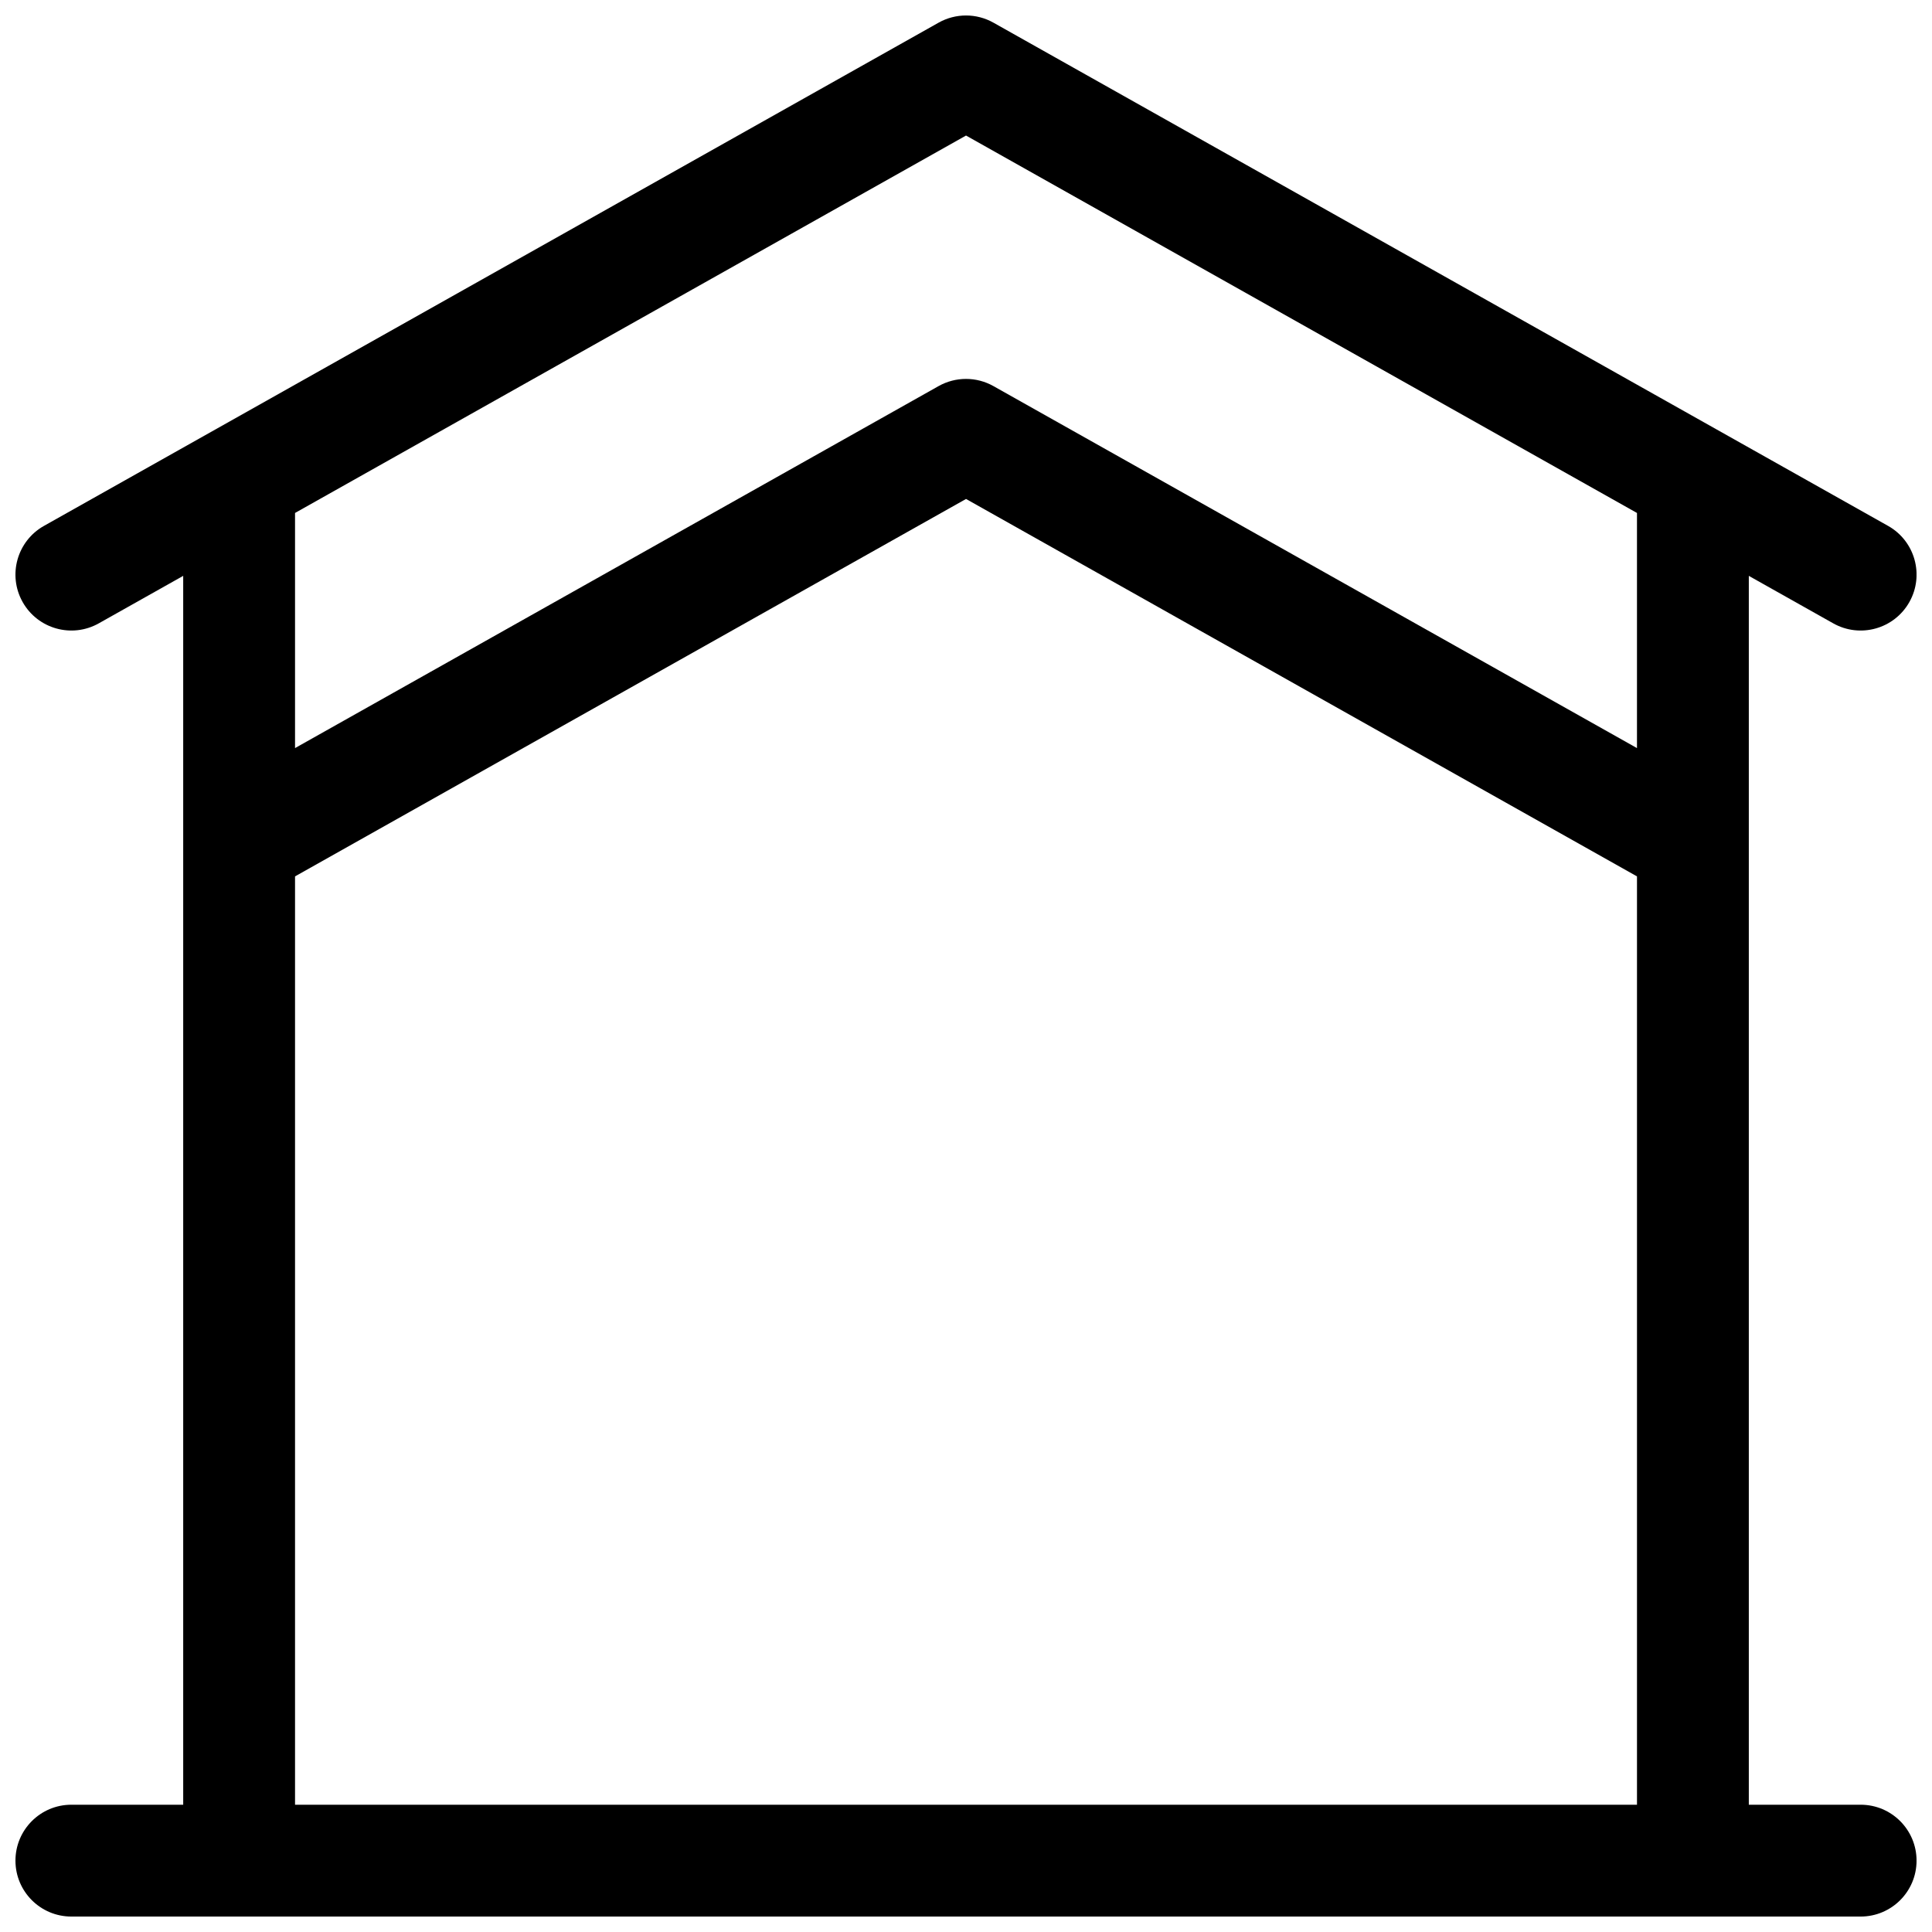 <?xml version="1.0" encoding="UTF-8"?>
<!-- Uploaded to: ICON Repo, www.iconrepo.com, Generator: ICON Repo Mixer Tools -->
<svg width="800px" height="800px" version="1.1" viewBox="144 144 512 512" xmlns="http://www.w3.org/2000/svg">
 <defs>
  <clipPath id="a">
   <path d="m148.09 148.09h503.81v503.81h-503.81z"/>
  </clipPath>
 </defs>
 <g clip-path="url(#a)">
  <path d="m192.55 622.27v-325.66l-22.371 12.582c-7.133 4.012-16.168 1.484-20.18-5.648-4.012-7.133-1.48-16.168 5.652-20.18l237.09-133.36c4.512-2.535 10.02-2.535 14.527 0l237.09 133.36c7.133 4.012 9.66 13.047 5.648 20.18-4.012 7.133-13.047 9.66-20.18 5.648l-22.371-12.582v325.66h29.637c8.184 0 14.816 6.637 14.816 14.82 0 8.184-6.633 14.816-14.816 14.816h-474.18c-8.184 0-14.816-6.633-14.816-14.816 0-8.184 6.633-14.82 14.816-14.82zm29.637 0h355.63v-246.02l-177.81-100.02-177.82 100.02zm177.82-442.35-177.82 100.02v62.312l170.55-95.934c4.512-2.535 10.02-2.535 14.527 0l170.55 95.934v-62.312z"/>
 </g>
</svg>